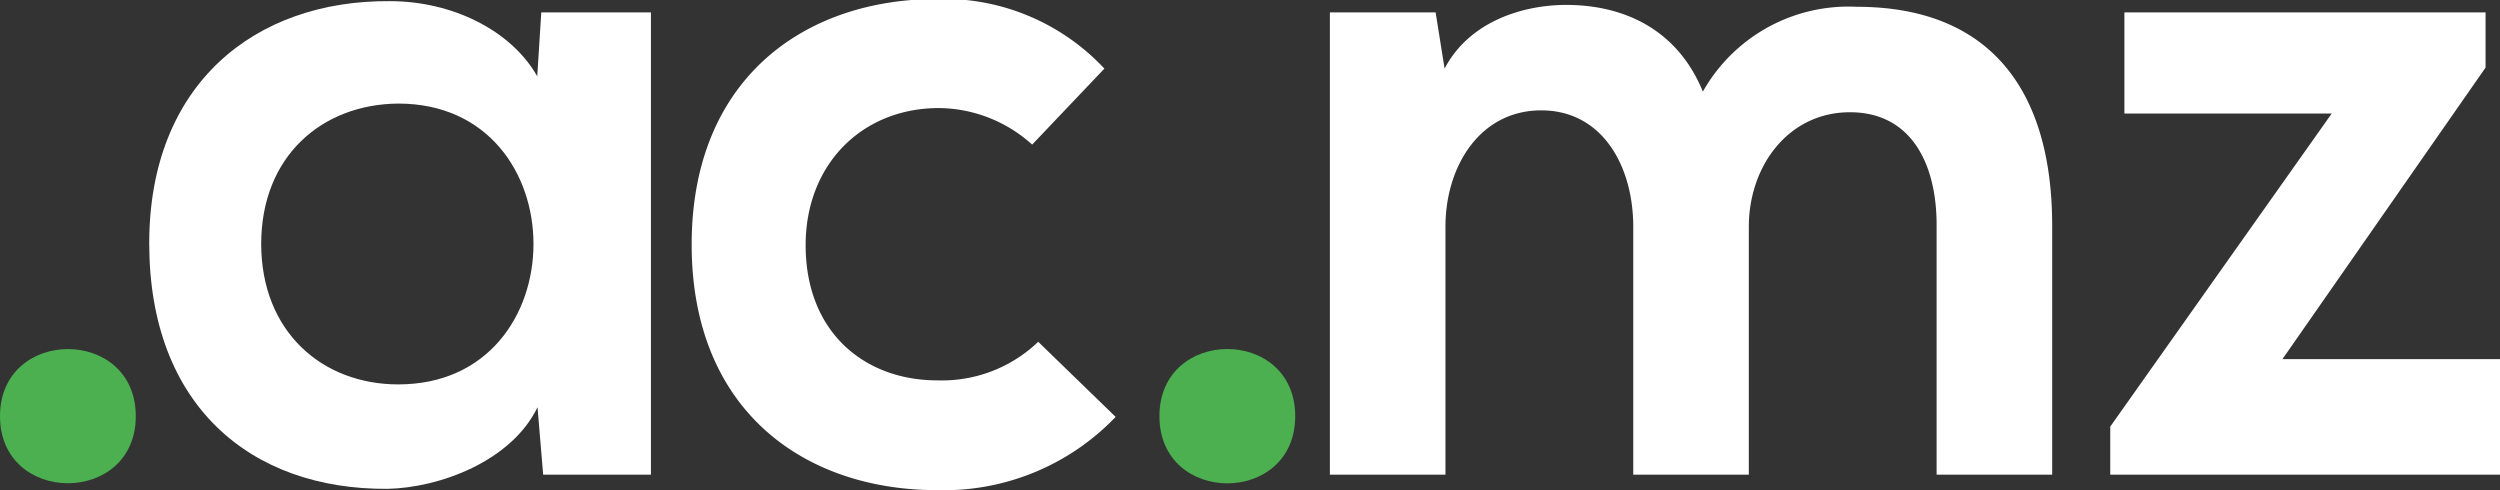 <svg xmlns="http://www.w3.org/2000/svg" viewBox="0 0 173.06 33.93"><rect x="0" y="0" width="173.06" height="33.93" fill="#333333" stroke="none"/><defs><style>.cls-1{fill:#4caf50;}.cls-2{fill:#fff;}</style></defs><title>Domínio .ac.mz</title><g id="Layer_2" data-name="Layer 2"><g id="Layer_1-2" data-name="Layer 1"><g id="ac"><path class="cls-1" d="M9.4,28.81C9.4,35,0,35,0,28.81S9.4,22.61,9.4,28.81Z"/><path class="cls-2" d="M37.47.86h7.59v32H37.6l-.39-4.67c-1.82,3.76-6.82,5.58-10.39,5.65-9.48.06-16.49-5.78-16.49-17C10.33,5.8,17.67,0,27,.08c4.28,0,8.37,2,10.19,5.2Zm-19.39,16c0,6.11,4.23,9.75,9.49,9.75,12.48,0,12.48-19.44,0-19.44C22.31,7.21,18.08,10.79,18.08,16.9Z"/><path class="cls-2" d="M77.23,28.86a16.47,16.47,0,0,1-12.35,5.07c-9.3,0-17-5.59-17-17s7.73-17,17-17A15.21,15.21,0,0,1,76.45,4.75l-5,5.26A9.75,9.75,0,0,0,65,7.48c-5.33,0-9.23,3.9-9.23,9.49,0,6.11,4.16,9.36,9.1,9.36a9.63,9.63,0,0,0,7-2.67Z"/><path class="cls-1" d="M89.66,28.81c0,6.2-9.4,6.2-9.4,0S89.66,22.61,89.66,28.81Z"/><path class="cls-2" d="M113.06,32.86V15.7c0-4.22-2.15-8.06-6.37-8.06s-6.63,3.84-6.63,8.06V32.86h-8V.86h7.32L100,4.75c1.69-3.24,5.38-4.41,8.42-4.41,3.82,0,7.64,1.56,9.46,6A11.57,11.57,0,0,1,128.52.47c9.07,0,13.54,5.57,13.54,15.16V32.86h-8V15.57c0-4.22-1.75-7.8-6-7.8s-7,3.71-7,7.93V32.86Z"/><path class="cls-2" d="M172.06.86V4.68L158,24.86h15.08v8h-27V29.53L161.41,7.86H147.06v-7Z"/></g></g></g></svg>